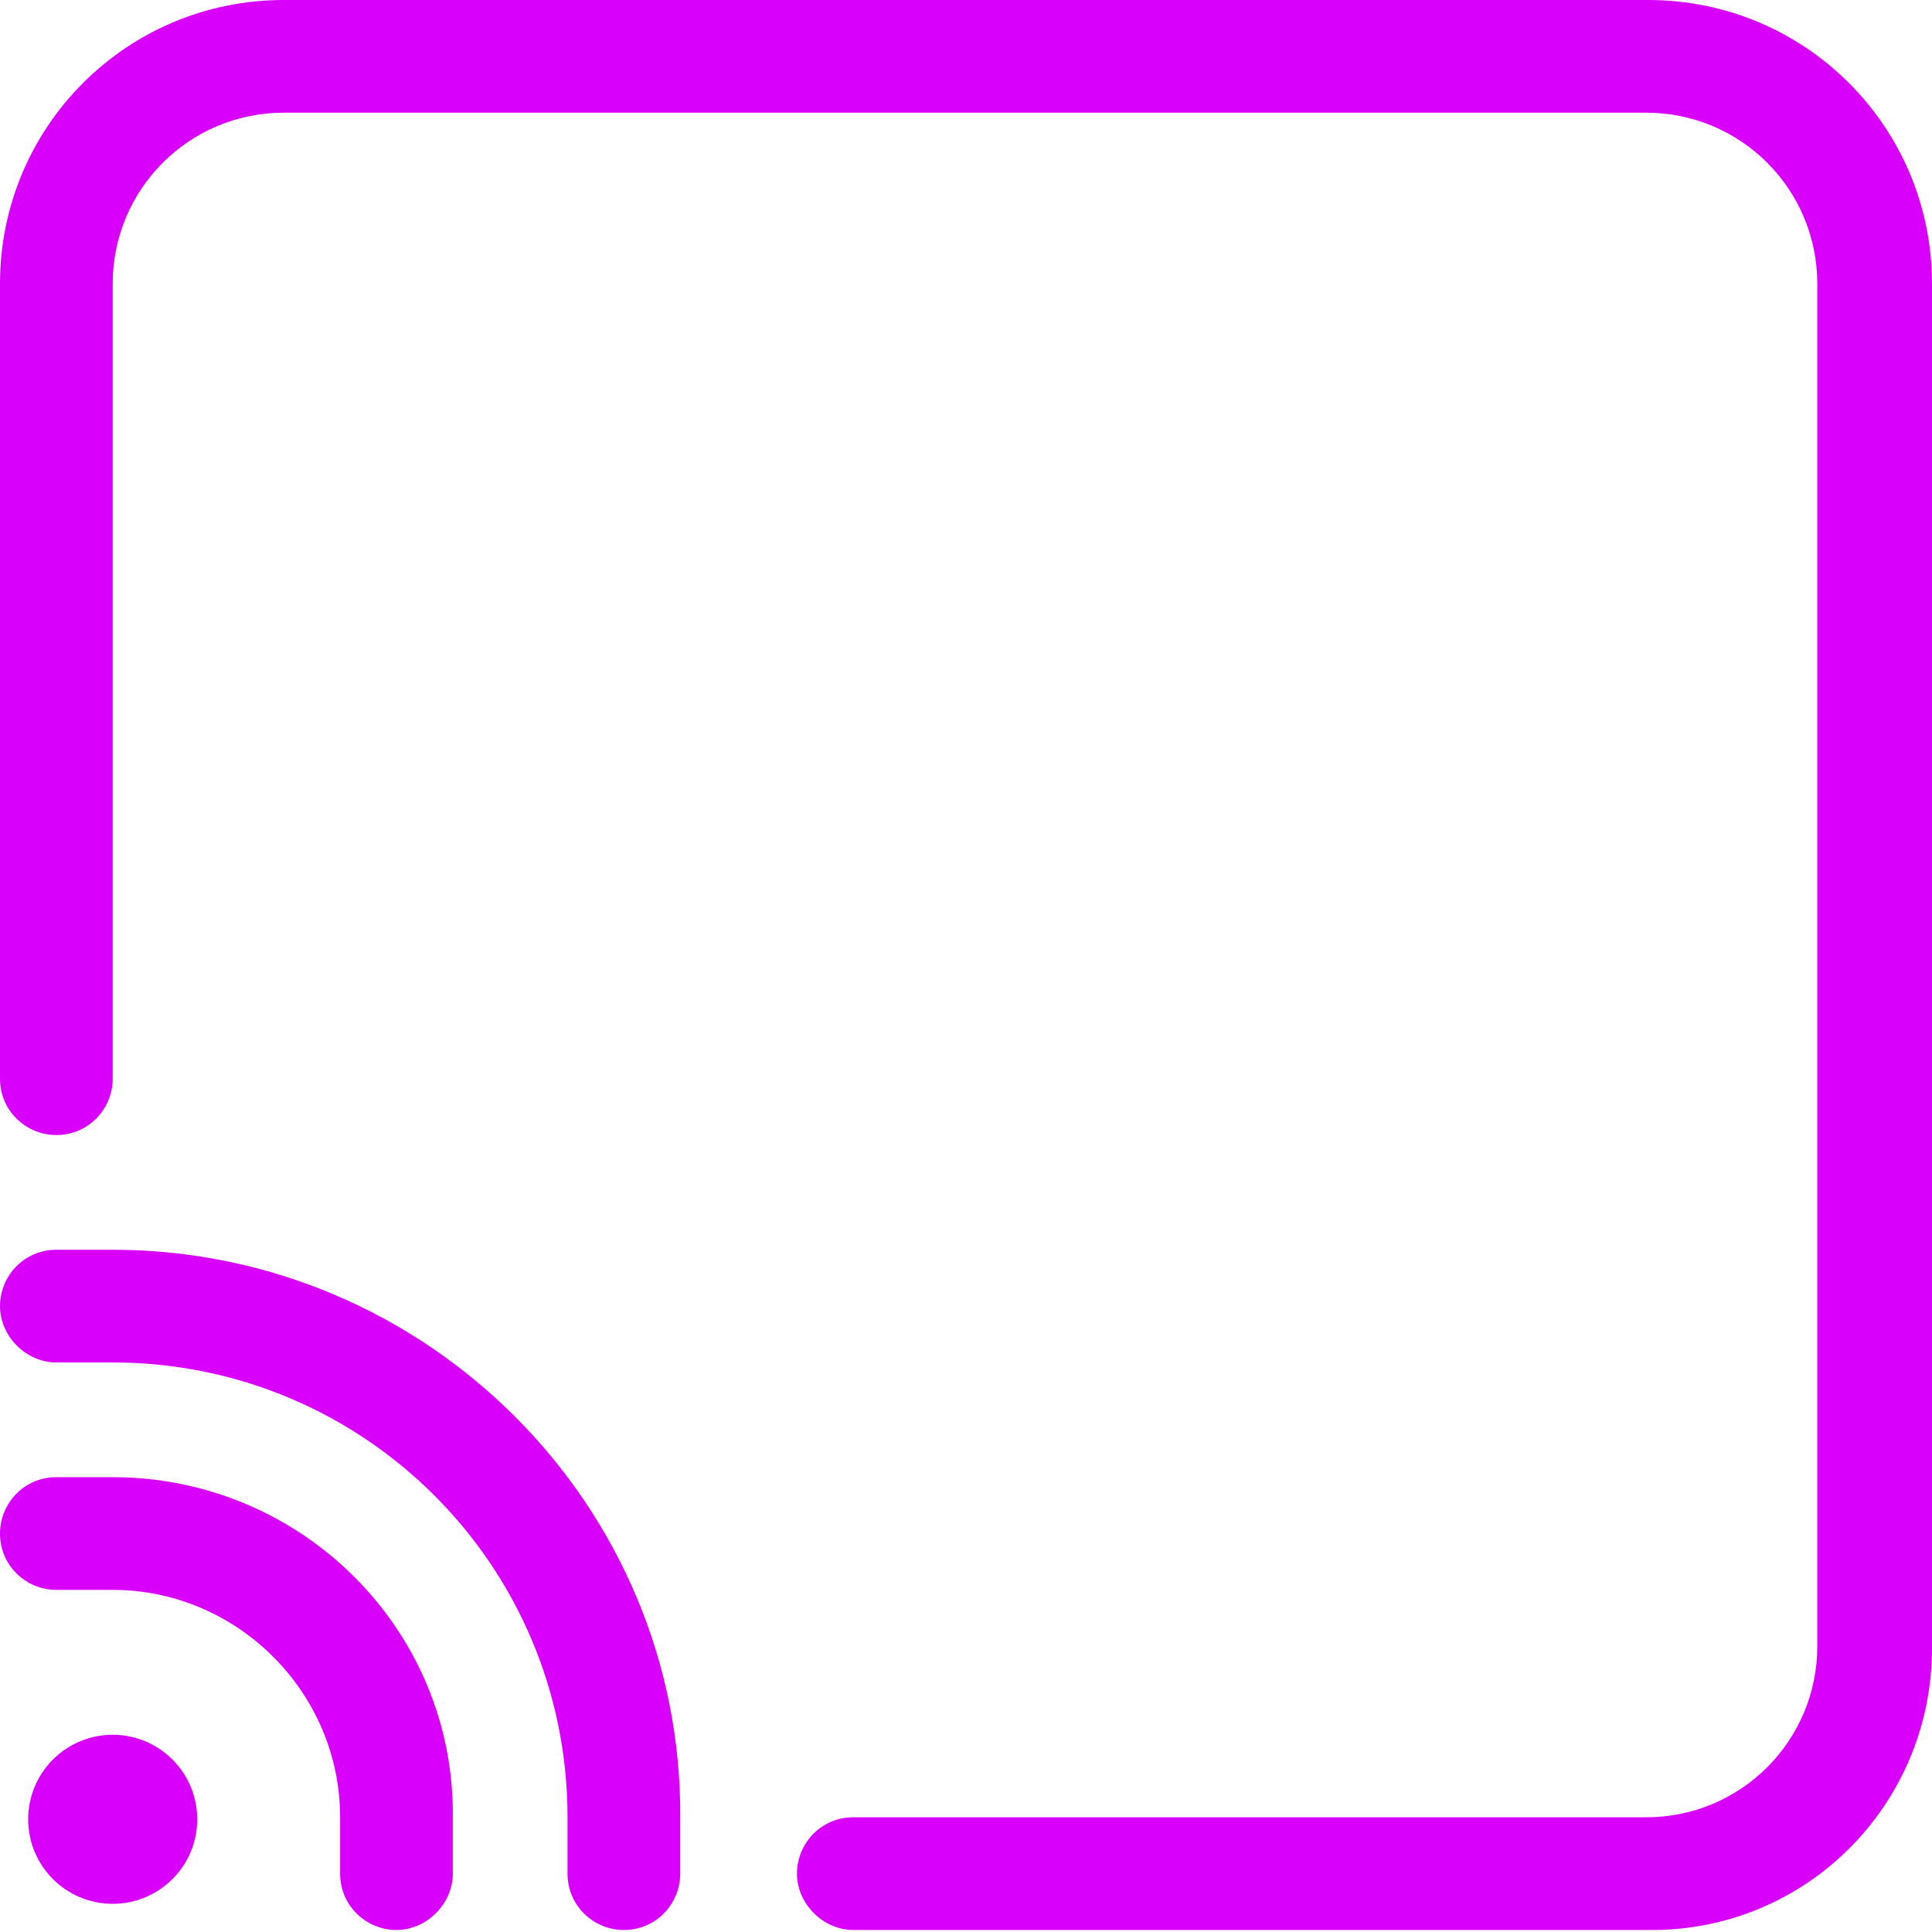 <?xml version="1.0" encoding="utf-8"?>
<!-- Generator: Adobe Illustrator 28.1.0, SVG Export Plug-In . SVG Version: 6.00 Build 0)  -->
<svg version="1.1" id="Layer_1" xmlns="http://www.w3.org/2000/svg" xmlns:xlink="http://www.w3.org/1999/xlink" x="0px" y="0px"
	 viewBox="0 0 96 96" style="enable-background:new 0 0 96 96;" xml:space="preserve">
<style type="text/css">
	.st0{fill:#D900FB;}
	.st1{fill-rule:evenodd;clip-rule:evenodd;fill:#D900FB;}
</style>
<g>
	<path class="st0" d="M5.6,73.4H2.8c-1.6,0-2.8,1.3-2.8,2.8c0,1.6,1.3,2.8,2.8,2.8h2.8c6.2,0,11.3,5.1,11.3,11.3v2.8
		c0,1.6,1.3,2.8,2.8,2.8s2.8-1.3,2.8-2.8v-2.8C22.6,81,15,73.4,5.6,73.4z"/>
	<circle class="st0" cx="5.6" cy="90.4" r="4.2"/>
	<path class="st0" d="M81.9,0H14.1C6.3,0,0,6.3,0,14.1v39.5c0,1.6,1.3,2.8,2.8,2.8c1.6,0,2.8-1.3,2.8-2.8V14.1
		c0-4.7,3.8-8.5,8.5-8.5h67.7c4.7,0,8.5,3.8,8.5,8.5v67.7c0,4.7-3.8,8.5-8.5,8.5H42.4c-1.6,0-2.8,1.3-2.8,2.8s1.3,2.8,2.8,2.8h39.5
		C89.7,96,96,89.7,96,81.9V14.1C96,6.3,89.7,0,81.9,0z"/>
	<path class="st0" d="M5.6,62.1H2.8c-1.6,0-2.8,1.3-2.8,2.8s1.3,2.8,2.8,2.8h2.8c12.5,0,22.6,10.1,22.6,22.6v2.8
		c0,1.6,1.3,2.8,2.8,2.8c1.6,0,2.8-1.3,2.8-2.8v-2.8C33.9,74.8,21.2,62.1,5.6,62.1z"/>
</g>
</svg>

